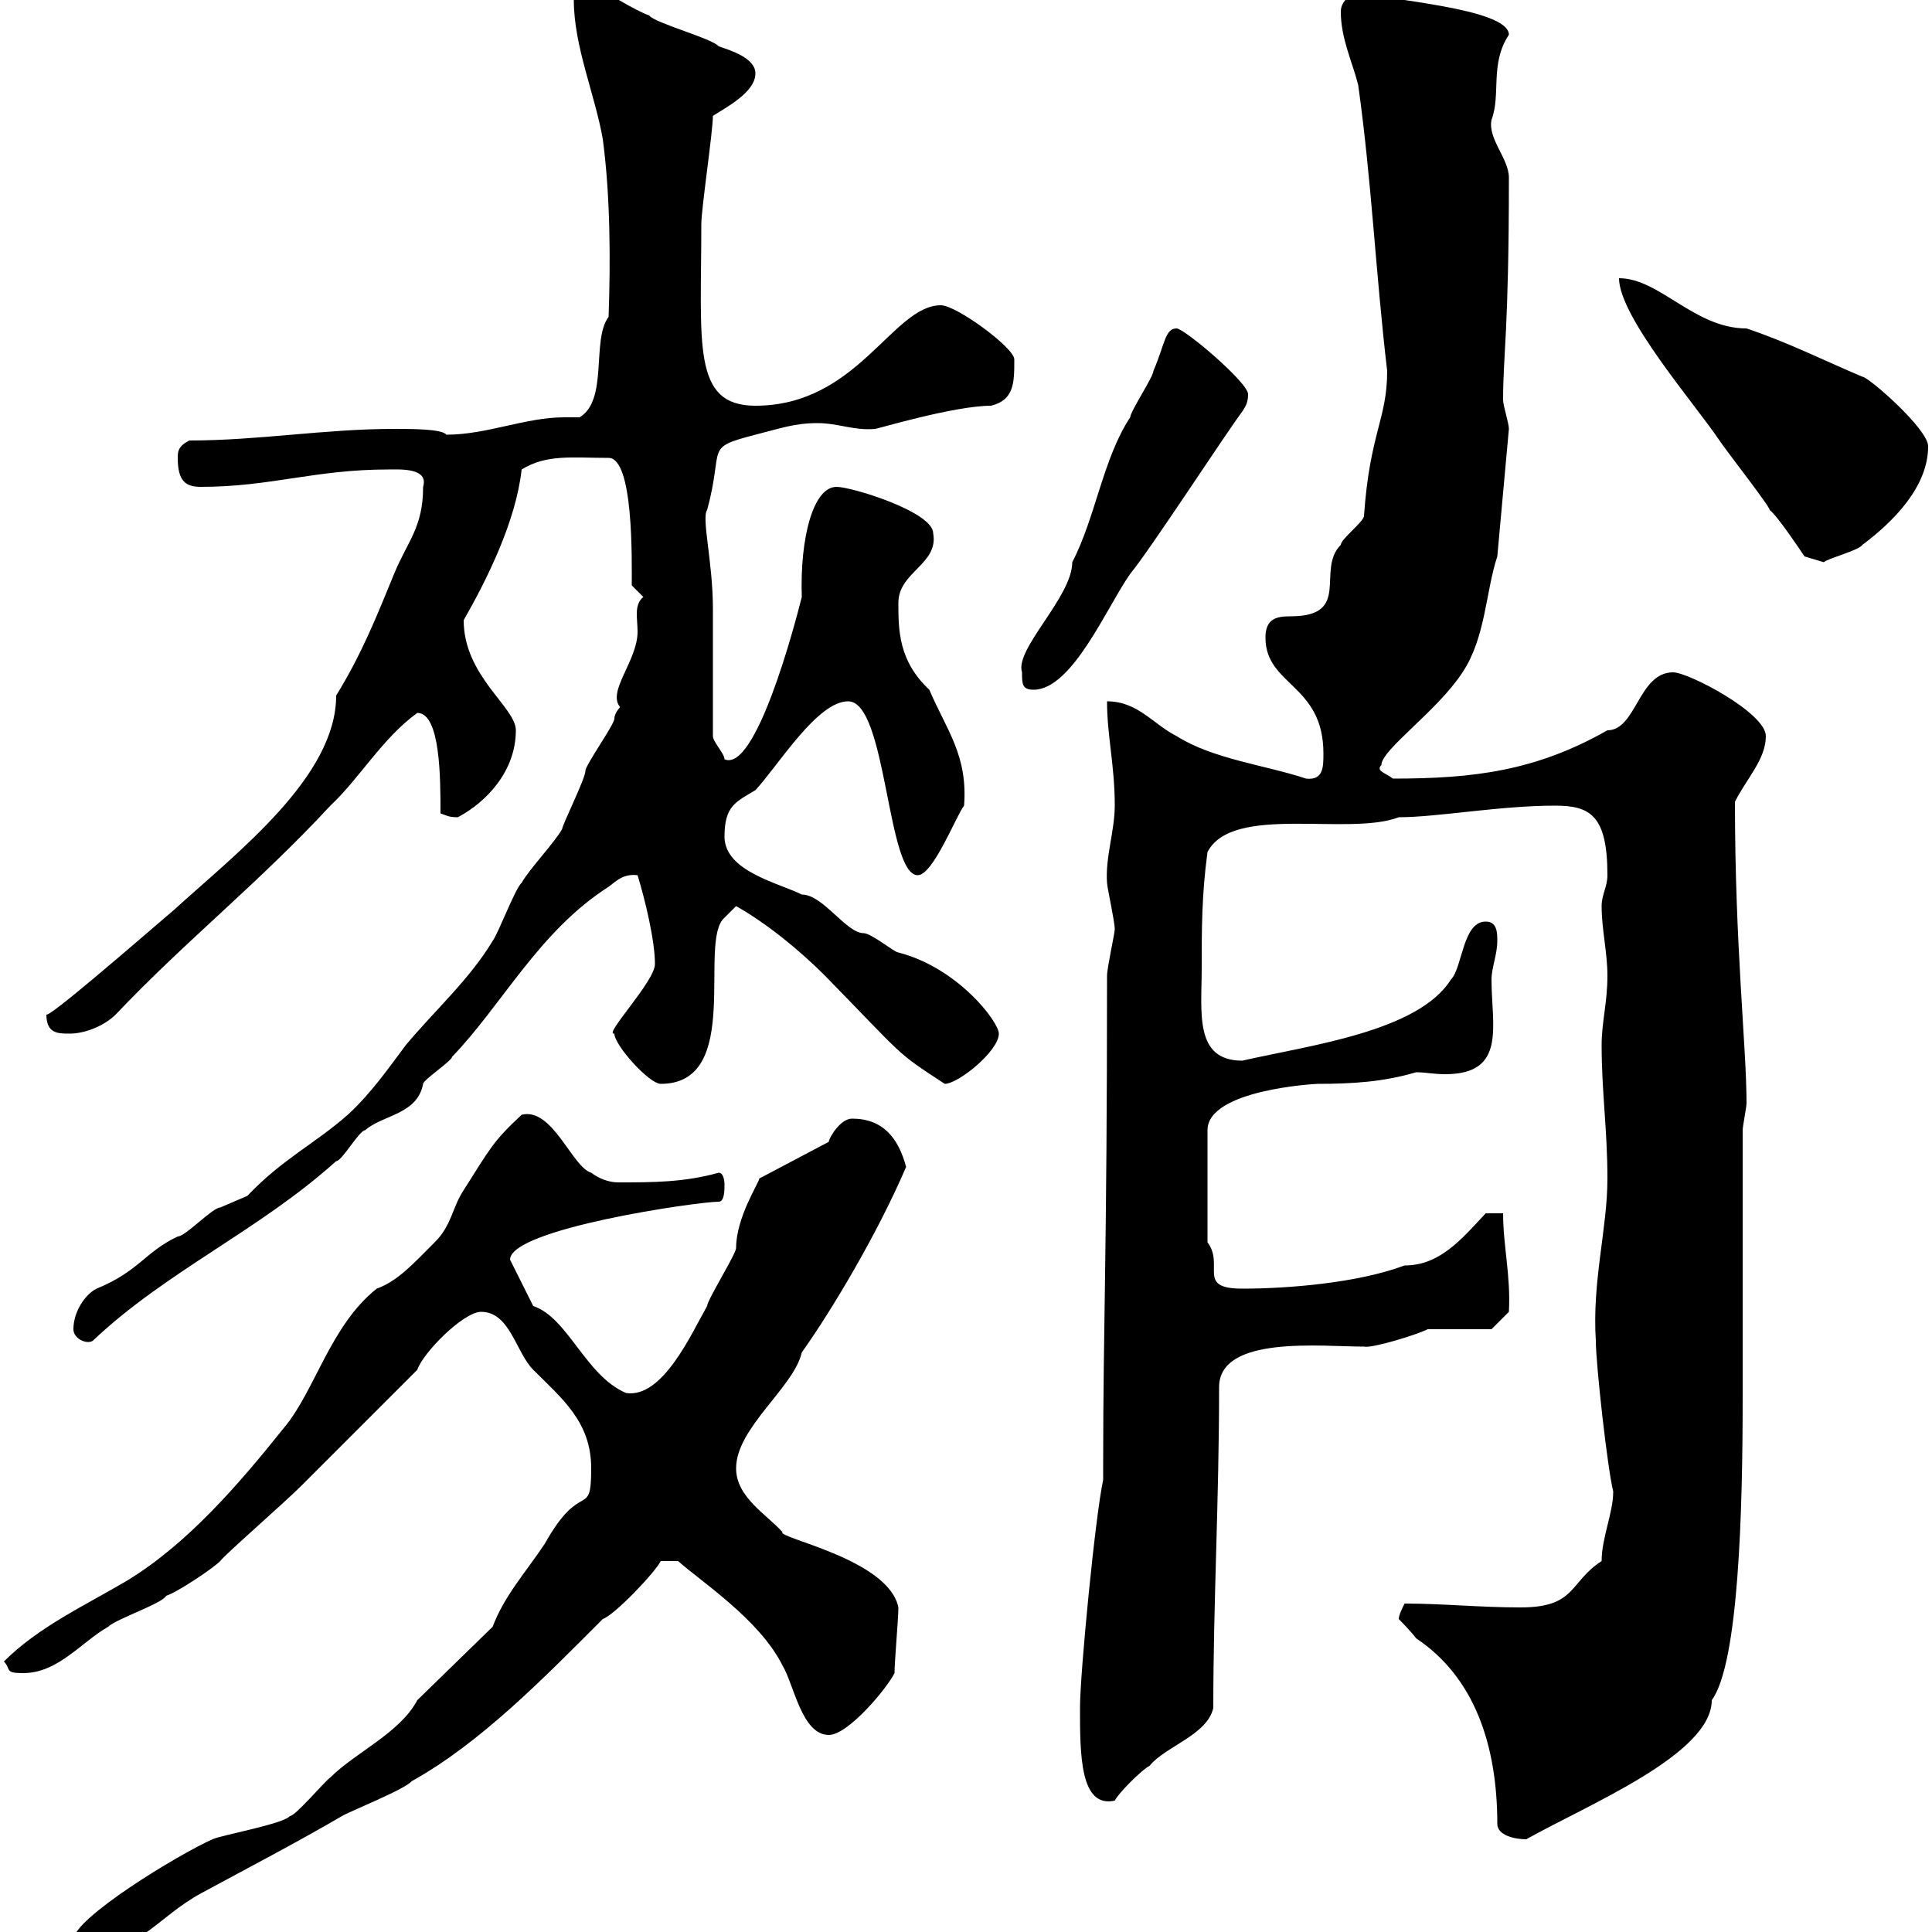 <svg xmlns="http://www.w3.org/2000/svg" xmlns:xlink="http://www.w3.org/1999/xlink" width="300" height="300"><path d="M11.40 301.20C11.40 301.80 13.20 303 14.40 303C21.60 303 24.60 297.60 31.20 294C38.40 290.10 45.90 286.20 53.10 282C54 281.40 63 277.80 63.90 276.60C74.70 270.60 84.60 260.40 93.60 251.40C95.40 250.80 101.70 244.20 102.60 242.40L105.30 242.40C108.60 245.40 117.90 251.40 121.50 258.60C123.30 261.60 124.50 269.40 128.70 269.40C131.70 269.40 137.70 262.20 138.90 259.80C138.90 258 139.50 251.40 139.50 249.60C138 242.10 120.60 238.80 121.50 237.90C119.10 235.20 114.30 232.50 114.30 228C114.30 221.70 123.30 215.40 124.50 210C129 203.70 136.20 191.70 140.70 181.20C139.50 176.70 137.10 173.70 132.30 173.70C130.50 173.70 128.70 176.70 128.70 177.30L117.90 183C117.90 183.60 114.30 189 114.30 193.80C114.30 194.70 109.80 201.90 109.80 202.80C107.40 207 102.90 217.20 97.20 216.30C90.90 213.60 88.20 204.60 82.80 202.80L79.20 195.60C79.20 190.80 108.30 186.60 111.60 186.60C112.50 186.60 112.50 184.80 112.50 183.90C112.50 183.90 112.50 182.10 111.60 182.10C106.20 183.60 101.40 183.60 96 183.60C94.50 183.60 93 183 91.80 182.10C88.80 181.20 85.80 171.90 81 173.10C76.50 177.30 76.20 178.20 72 184.80C70.20 187.50 70.20 190.20 67.50 192.90C64.20 196.20 61.80 198.90 58.50 200.10C51.30 205.80 48.90 216 44.10 221.70C36.90 230.70 29.10 239.70 19.80 245.40C13.20 249.30 6 252.60 0.60 258C1.80 259.20 0.60 259.80 3.60 259.80C9 259.80 12.60 255 16.80 252.60C18 251.40 25.20 249 25.80 247.80C27.60 247.20 33 243.60 34.20 242.40C34.80 241.50 44.10 233.40 46.80 230.70C49.50 228 62.10 215.40 64.80 212.70C65.70 210 72 203.70 74.70 203.70C79.20 203.70 80.10 210 82.80 212.70C87.30 217.20 91.80 220.80 91.80 228C91.80 236.10 90.30 229.50 84.60 239.70C81.60 244.20 78.30 247.80 76.50 252.60L64.80 264C62.10 269.10 55.20 272.10 51.30 276C50.40 276.60 45.90 282 45 282C44.10 283.20 34.20 285 33 285.60C27.60 288 11.40 297.90 11.40 301.20ZM232.50 283.20C232.50 285 235.20 285.60 237 285.60C246.60 280.20 265.80 272.40 265.80 264C270 258.30 270.60 234.30 270.60 217.20C270.60 210.90 270.60 182.10 270.60 175.50C270.60 174.90 271.20 171.90 271.20 171.30C271.20 162.60 269.40 147 269.40 124.50C271.20 120.90 274.20 117.90 274.20 114.30C274.20 110.70 262.20 104.40 259.80 104.40C254.40 104.40 254.10 113.40 249.60 113.40C238.50 119.70 228.90 120.90 216.30 120.90C215.10 120 213.60 119.70 214.50 118.80C214.50 116.40 223.20 110.40 227.10 104.40C230.70 99 230.70 91.80 232.50 86.40L234.30 66.60C234.30 65.70 233.40 63 233.40 62.10C233.40 54.90 234.30 51.60 234.30 27.60C234.30 24.60 231 21.60 231.60 18.60C233.10 14.70 231.30 9.90 234.30 5.40C234.30 1.20 214.50 0 211.80-1.20C210-1.20 208.20 0 208.20 1.80C208.20 6 210 9.60 210.90 13.20C213 28.20 213.60 42.30 215.40 57.60C215.40 65.10 212.70 67.20 211.80 80.10C211.80 81 208.20 83.70 208.20 84.60C204.30 88.50 210 95.70 200.40 95.70C198.30 95.70 196.50 96 196.50 99C196.50 106.50 205.50 106.20 205.50 117C205.50 119.10 205.50 121.20 202.80 120.90C196.50 118.80 188.40 117.90 182.70 114.30C179.10 112.50 176.70 108.90 171.90 108.90C171.90 114.30 173.10 118.80 173.10 125.10C173.10 129 171.60 133.20 171.90 137.10C171.90 137.70 173.10 143.10 173.10 144.30C173.10 144.90 171.90 150.30 171.90 151.50C171.90 195.30 171.30 205.50 171.30 227.10L171.30 229.80C170.10 235.20 167.70 259.80 167.70 265.20C167.70 272.40 167.70 280.80 173.10 279.60C173.70 278.40 177.30 274.80 178.50 274.20C180.90 271.20 187.50 269.40 188.40 265.20C188.40 248.70 189.30 233.10 189.30 215.40C189.30 207.30 205.20 209.10 211.80 209.10C213 209.40 219.90 207.30 221.70 206.40C223.50 206.40 229.80 206.40 231.60 206.40L234.30 203.70C234.60 198 233.40 193.50 233.40 188.40L230.70 188.40C226.80 192.60 223.50 196.50 218.10 196.50C210.90 199.20 200.10 200.10 192.90 200.10C185.70 200.10 190.20 196.50 187.50 192.90L187.50 175.50C187.50 169.20 204.30 168.30 204.60 168.30C210 168.30 214.80 168 219.90 166.50C221.40 166.50 222.60 166.80 224.40 166.80C234 166.80 231.60 159.30 231.60 152.10C231.60 150.30 232.50 148.20 232.50 146.10C232.50 144.90 232.50 143.10 230.70 143.10C227.10 143.10 227.10 150.30 225.30 152.10C220.20 160.20 203.40 162.30 192.90 164.70C185.40 164.70 186.60 157.20 186.60 150.30C186.60 144.30 186.60 138.90 187.50 132.30C191.40 124.80 209.40 129.90 217.20 126.90C223.20 126.90 232.80 125.10 241.50 125.10C246.90 125.10 249.60 126.60 249.60 135.90C249.60 137.70 248.70 138.90 248.70 140.70C248.70 144.30 249.60 147.90 249.60 151.50C249.60 155.70 248.70 158.70 248.70 162.30C248.70 169.50 249.60 175.50 249.60 183C249.60 190.80 247.20 198.90 247.80 208.20C247.80 211.80 249.60 228 250.50 231.60C250.50 234.90 248.70 238.80 248.70 242.40C243.60 245.70 244.80 249.60 236.10 249.60C229.80 249.60 224.10 249 218.10 249C217.80 249.60 217.20 250.80 217.20 251.40C217.20 251.40 219 253.20 219.90 254.40C228.90 260.40 232.50 270.90 232.50 283.20ZM11.40 206.40C11.40 207.90 13.50 208.80 14.40 208.20C25.80 197.40 40.20 191.10 52.20 180.30C53.10 180.30 55.80 175.50 56.70 175.50C59.40 173.10 64.80 173.10 65.70 168.30C65.70 167.70 70.20 164.70 70.20 164.10C78 156 83.70 144.60 94.50 137.70C95.40 137.10 96.60 135.60 99 135.90C100.20 139.80 101.70 146.10 101.70 149.70C101.70 152.40 93.60 160.80 95.40 160.50C95.40 162.30 100.80 168.30 102.60 168.30C115.50 168.30 108.30 146.10 112.50 142.50L114.30 140.70C119.10 143.40 124.20 147.60 128.10 151.50C140.70 164.40 138.90 163.20 146.70 168.30C148.80 168.30 155.10 163.20 155.10 160.50C155.10 158.70 148.80 150.30 139.50 147.90C138.90 147.90 135.30 144.90 134.10 144.90C131.40 144.90 127.80 138.90 124.50 138.90C120.90 137.10 112.50 135.30 112.50 129.90C112.50 125.10 114.30 124.50 117.30 122.70C120.90 118.80 126.90 108.90 131.70 108.90C137.70 108.90 137.70 135.90 142.50 135.90C144.90 135.90 148.50 126.60 149.70 125.10C150.30 117.30 147 113.40 144.30 107.10C139.50 102.60 139.50 97.80 139.50 93.60C139.50 88.80 145.80 87.60 144.90 82.80C144.90 79.50 132.30 75.60 129.90 75.60C126.30 75.60 124.20 83.40 124.50 92.70C123.30 97.50 117.30 120 112.50 117.90C112.50 117 110.70 115.20 110.70 114.30C110.70 111.60 110.70 97.20 110.70 94.50C110.70 87.30 108.90 80.40 109.80 79.20C112.50 69.30 109.20 69.60 117.30 67.50C120.90 66.60 123.30 65.70 126.90 65.70C130.20 65.70 132.60 66.90 135.90 66.60C136.20 66.60 148.20 63 153.90 63C157.50 62.10 157.50 59.40 157.50 55.80C157.50 54 148.50 47.40 146.10 47.40C138.60 47.40 133.20 63 117.30 63C107.40 63 108.90 53.40 108.90 34.80C108.90 32.40 110.70 20.40 110.70 18C112.50 16.80 117.30 14.40 117.30 11.40C117.30 9 113.40 7.80 111.60 7.20C110.70 6 101.70 3.60 100.80 2.40C99 1.80 92.70-1.80 91.80-3C90-3 89.10-1.20 89.10 0C89.10 7.20 92.40 14.70 93.60 21.60C94.80 30.60 94.80 40.80 94.50 49.20C91.80 52.80 94.50 62.10 90 64.80C89.10 64.80 88.50 64.80 87.60 64.80C81.60 64.80 75.60 67.50 69.30 67.50C68.70 66.60 63.90 66.60 61.20 66.60C50.40 66.60 40.20 68.40 29.40 68.40C27.60 69.30 27.60 70.20 27.60 71.10C27.60 74.70 28.80 75.60 31.20 75.60C42 75.60 48.90 72.90 60.30 72.90C62.10 72.90 66.60 72.60 65.70 75.60C65.70 81.90 63.30 84 61.20 89.10C58.50 95.70 56.10 101.70 52.20 108C52.20 120.60 36.90 132.30 27 141.30C20.70 146.70 7.20 158.40 7.20 157.50C7.20 160.50 9 160.50 10.80 160.50C13.20 160.50 16.20 159.30 18 157.50C28.80 146.10 40.20 137.10 51.30 125.10C55.80 120.90 59.40 114.60 64.80 110.70C68.40 110.70 68.40 120.90 68.40 126.30C69.30 126.60 69.60 126.90 71.10 126.90C75.60 124.50 80.10 119.70 80.10 113.40C80.10 109.80 72 105 72 96.30C75.60 90 80.10 81 81 72.90C84.90 70.50 88.80 71.10 94.50 71.10C98.40 71.10 98.10 87 98.10 90.90C98.10 90.90 99.90 92.70 99.90 92.70C98.40 93.90 99 96 99 98.10C99 102.60 94.20 107.40 96.30 109.80C96.30 109.80 95.40 110.70 95.40 111.60C95.40 112.50 90.90 118.80 90.90 119.70C90.90 120.90 87.30 128.10 87.30 128.70C86.40 130.50 81.90 135.30 81 137.10C80.10 137.70 77.40 144.90 76.50 146.10C72.90 152.10 67.50 156.90 63 162.30C60.30 165.90 57.60 169.80 54 173.10C48.90 177.60 43.80 180 38.40 185.70C38.40 185.70 34.20 187.50 34.20 187.50C33 187.50 28.80 192 27.60 192C22.50 194.40 21.60 197.40 15 200.10C13.20 201 11.40 203.70 11.40 206.40ZM158.70 104.40C158.70 106.20 158.70 107.10 160.50 107.10C166.50 107.10 171.90 94.20 175.50 89.10C178.50 85.50 190.20 67.50 192.90 63.90C193.50 63 193.80 62.40 193.80 61.20C193.80 59.40 183.90 51 182.70 51C180.90 51 180.90 53.40 179.10 57.60C179.10 58.50 175.50 63.90 175.50 64.80C171.30 71.10 170.10 80.40 166.50 87.30C166.50 92.70 157.50 100.80 158.70 104.40ZM280.20 86.40C280.20 86.40 283.20 87.30 283.20 87.30C283.80 86.70 288.60 85.50 289.20 84.60C294 81 299.40 75.60 299.40 69.30C299.40 66.60 290.10 58.50 289.20 58.50C283.50 56.10 277.50 53.10 271.20 51C263.10 51 257.70 43.20 251.40 43.20C251.40 49.20 263.40 63 267 68.40C268.20 70.20 274.80 78.60 274.80 79.20C276 80.10 279.60 85.50 280.20 86.40Z"/></svg>
